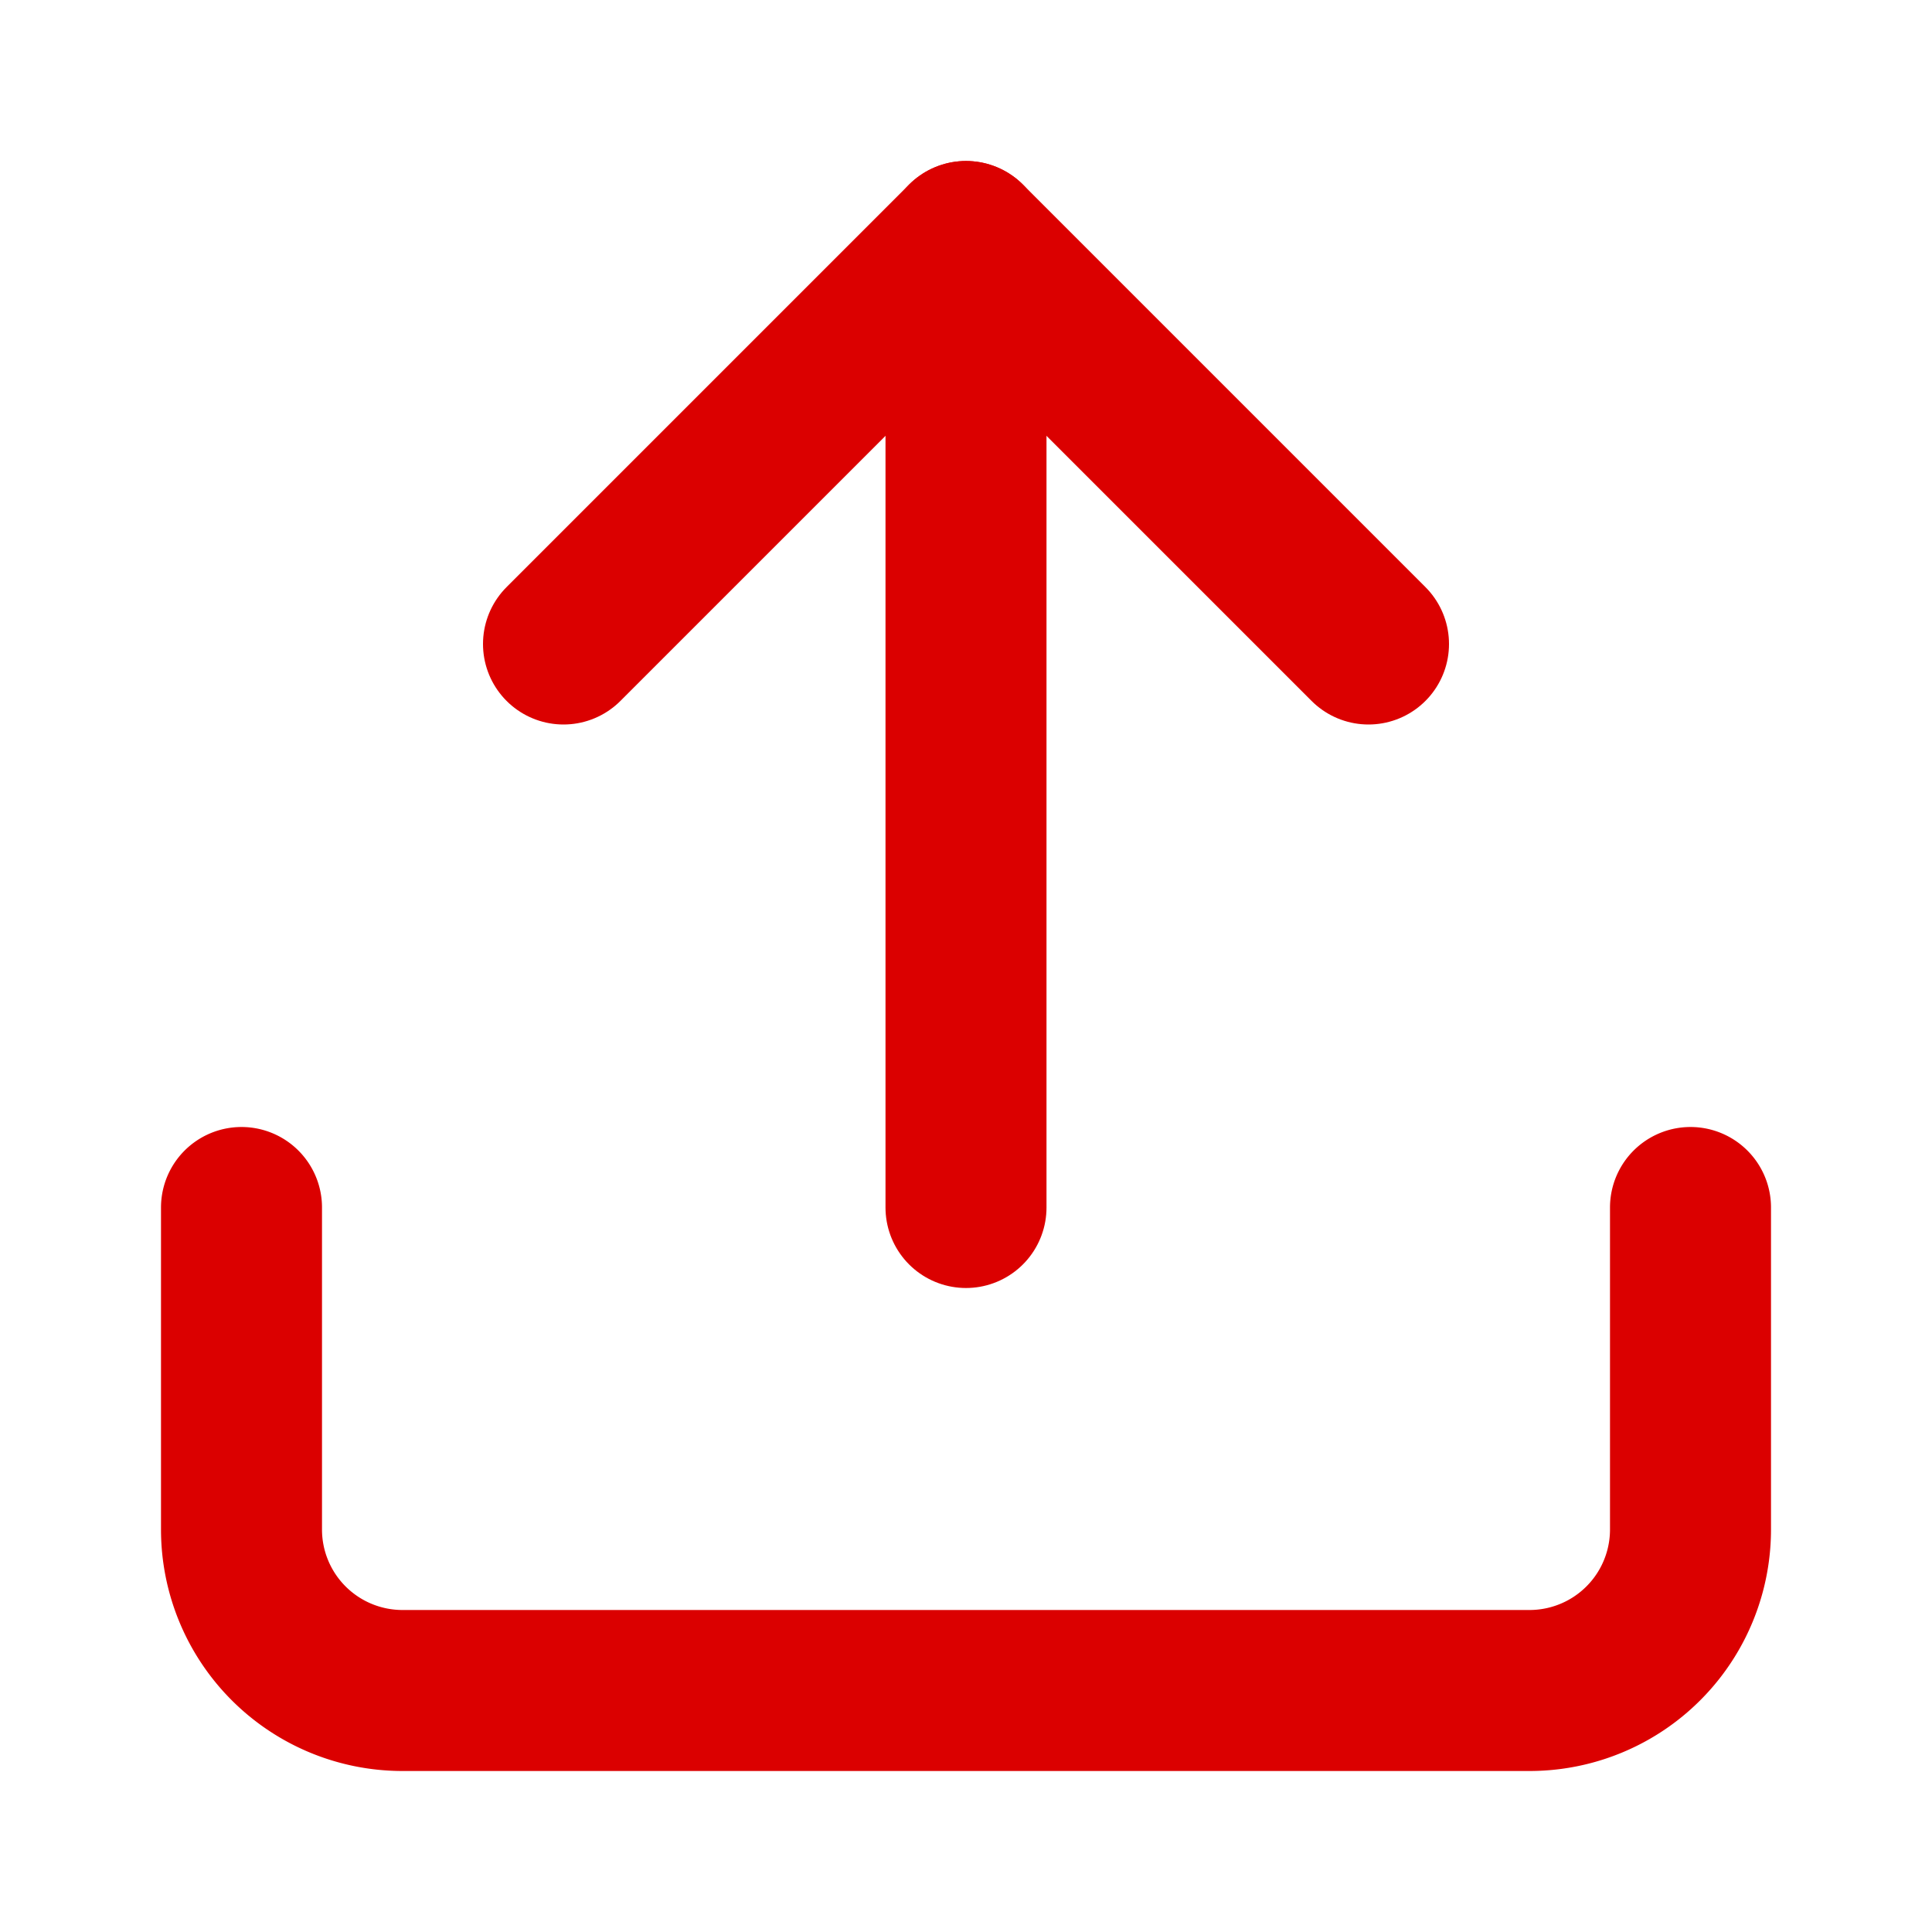 <svg xmlns="http://www.w3.org/2000/svg" width="28" height="28" viewBox="0 0 24 24" fill="none" stroke="rgba(219, 0,0, 1)" stroke-width="2" stroke-linecap="round" stroke-linejoin="round" class="lucide lucide-upload"><path d="M21 15v4a2 2 0 0 1-2 2H5a2 2 0 0 1-2-2v-4"/><polyline points="17 8 12 3 7 8"/><line x1="12" x2="12" y1="3" y2="15"/></svg>